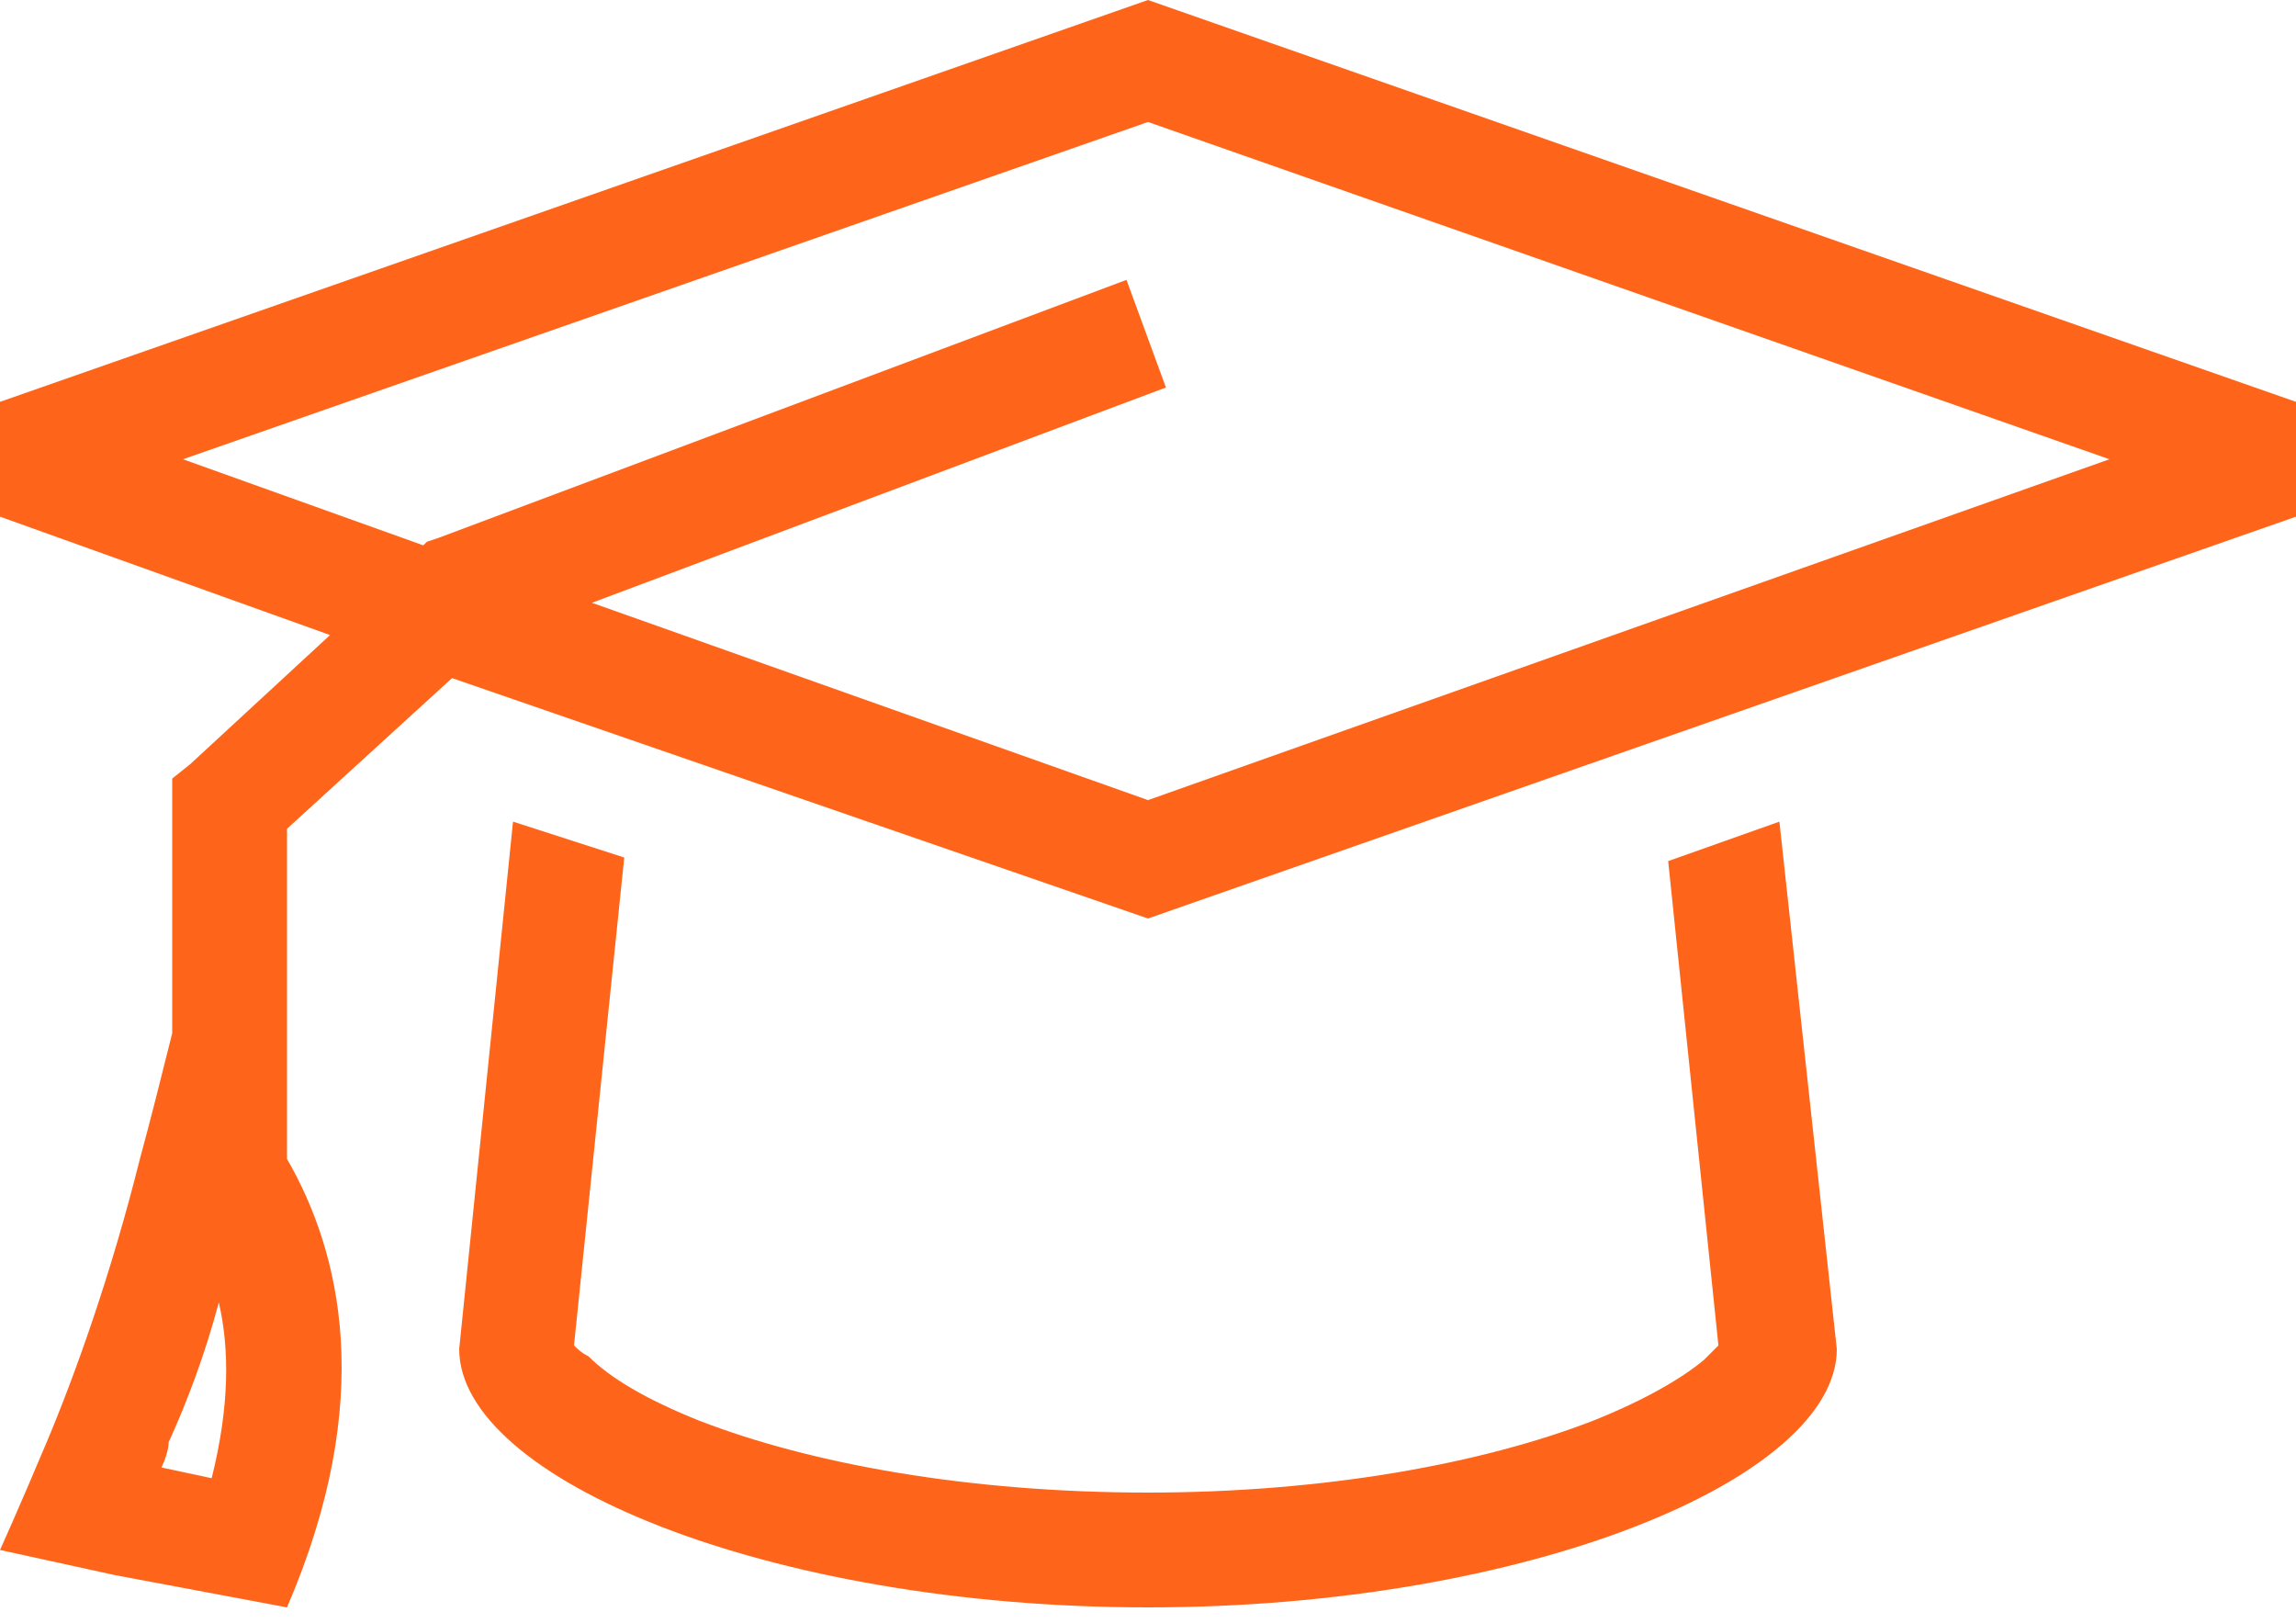 <svg width="75" height="53" viewBox="0 0 75 53" fill="none" xmlns="http://www.w3.org/2000/svg">
<path d="M37.5 30L14.766 22.148L9.375 27.07V37.852C11.133 40.898 12.305 45.703 9.375 52.5L3.75 51.445L0 50.625C0 50.625 0.586 49.336 1.523 47.109C2.461 44.883 3.633 41.602 4.57 37.852C4.922 36.562 5.273 35.156 5.625 33.75V25.43L6.211 24.961L10.781 20.742L0 16.875V13.125L37.5 0L75 13.125V16.875L37.5 30ZM5.977 15L13.828 17.812L13.945 17.695L14.297 17.578L36.797 9.141L38.086 12.656L19.336 19.688L37.5 26.133L68.906 15L37.5 3.984L5.977 15ZM16.758 26.836L20.391 28.008L18.75 43.945C18.867 44.062 18.984 44.18 19.219 44.297C19.922 45 21.094 45.703 22.852 46.406C26.484 47.812 31.641 48.75 37.5 48.75C43.242 48.75 48.398 47.812 52.031 46.406C53.789 45.703 54.961 45 55.664 44.414C55.898 44.18 56.016 44.062 56.133 43.945L54.492 28.125L58.125 26.836L60 44.062C60 48.281 49.922 52.5 37.5 52.5C25.078 52.5 15 48.281 15 44.062L16.758 26.836ZM56.25 43.711C56.25 43.828 56.25 43.828 56.25 43.828V43.711ZM6.914 48.281C7.5 45.938 7.5 44.062 7.148 42.539C6.68 44.297 6.094 45.82 5.508 47.109C5.508 47.344 5.391 47.695 5.273 47.93L6.914 48.281Z" fill="#FE651A"/>
</svg>
